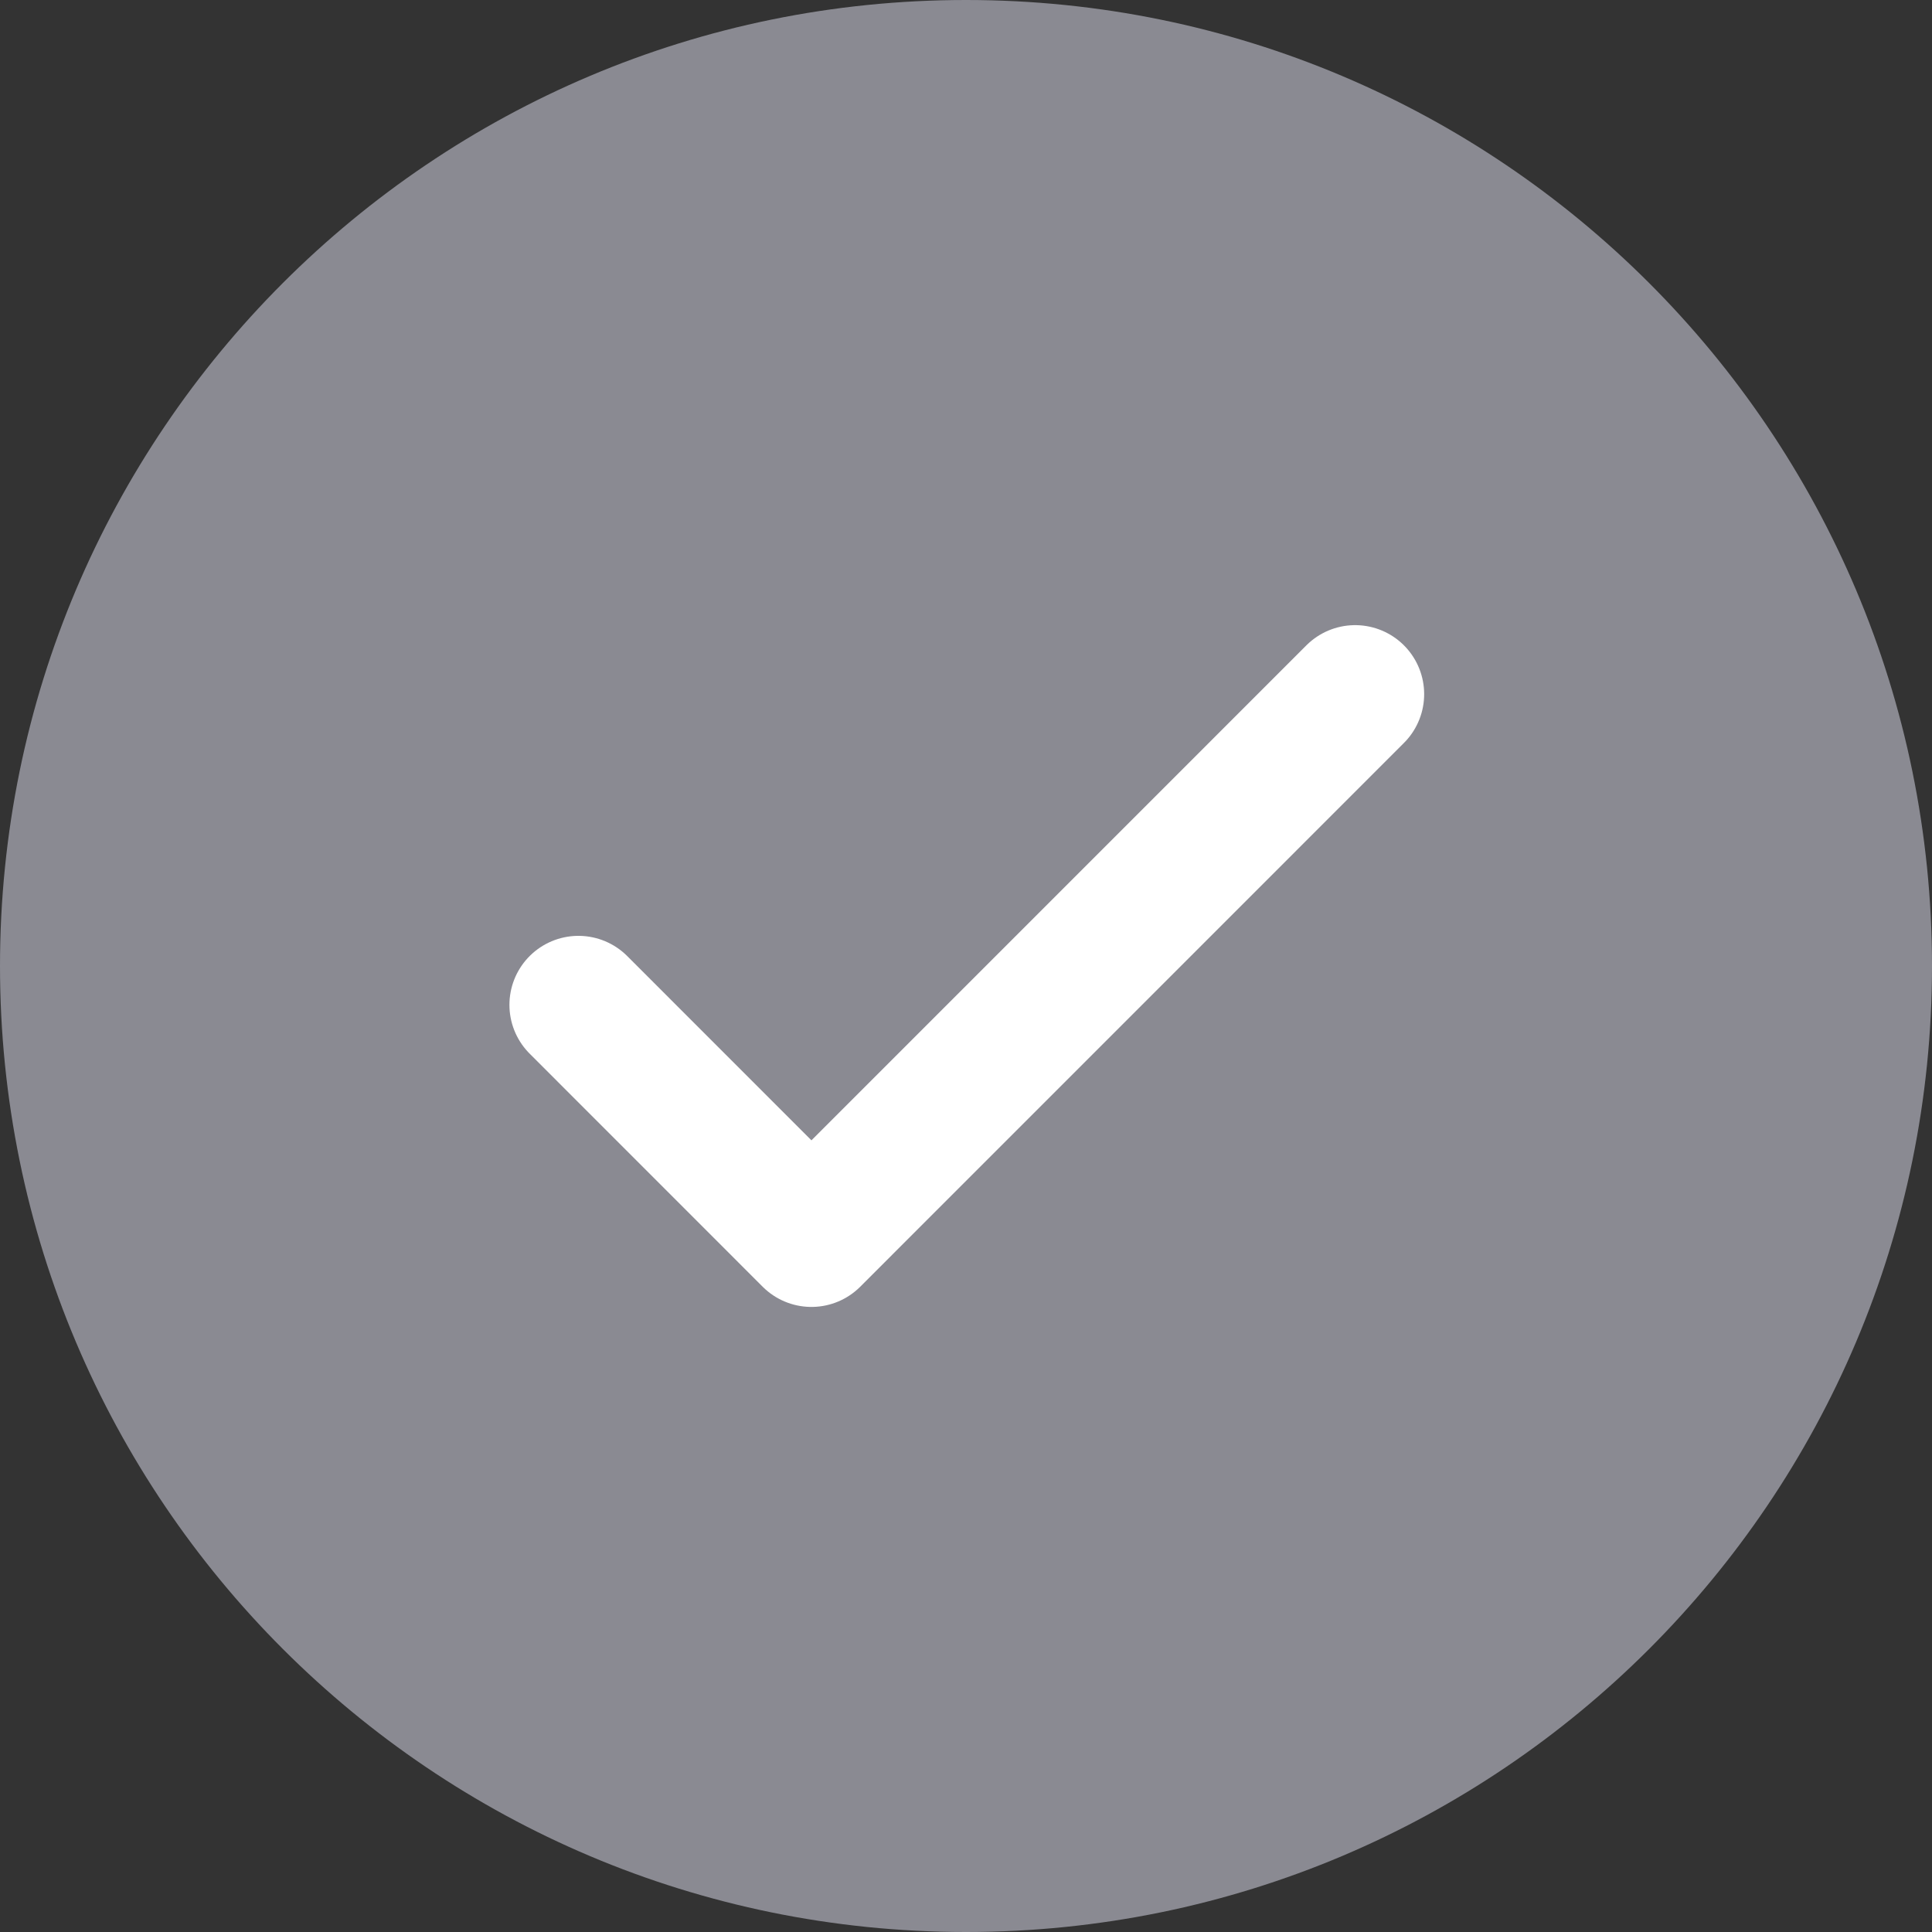 <svg width="28" height="28" viewBox="0 0 28 28" fill="none" xmlns="http://www.w3.org/2000/svg">
<rect x="0" y="0" width="28" height="28" fill="#333333" stroke="none"/>
<path d="M14 28C21.732 28 28 21.732 28 14C28 6.268 21.732 0 14 0C6.268 0 0 6.268 0 14C0 21.732 6.268 28 14 28Z" fill="#8A8A92"/>
<path d="M8.383 14.563L11.76 17.941L19.64 10.06" fill="#8A8A92"/>
<path d="M8.383 14.563L11.76 17.941L19.64 10.06" stroke="white" stroke-width="2" stroke-linecap="round" stroke-linejoin="round"/>
</svg>
